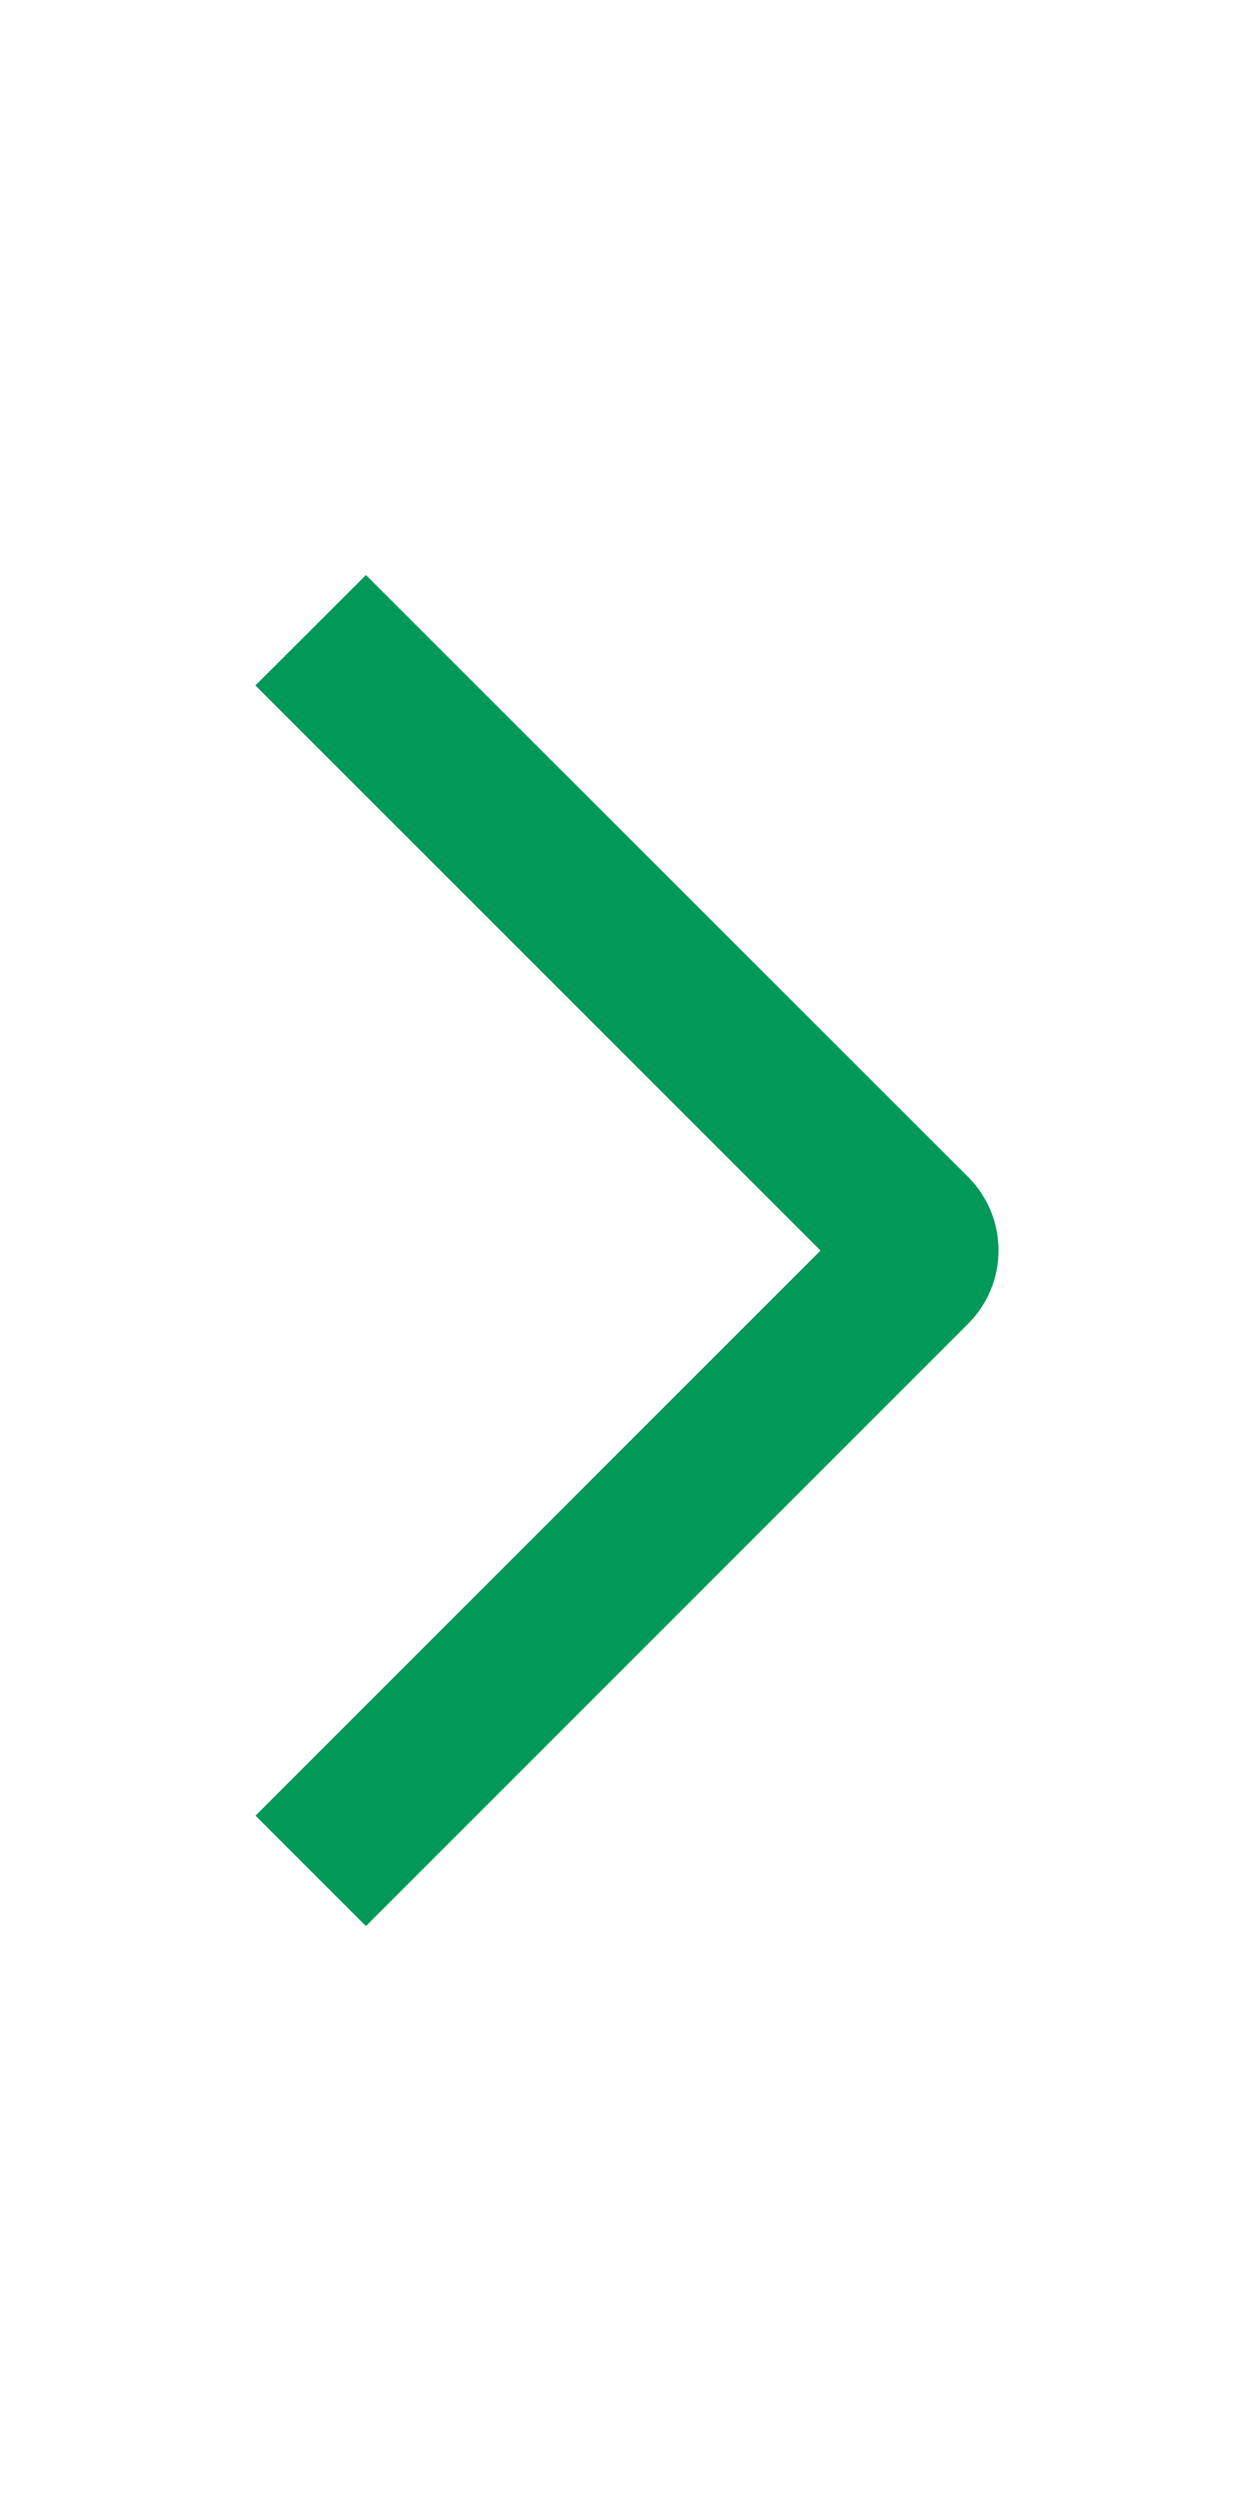 <?xml version="1.0" encoding="UTF-8"?> <svg xmlns="http://www.w3.org/2000/svg" width="28" height="56" viewBox="0 0 28 56" fill="none"><path d="M5.721 15.354L8.197 12.881L21.681 26.36C21.899 26.576 22.071 26.833 22.189 27.116C22.307 27.399 22.367 27.702 22.367 28.009C22.367 28.315 22.307 28.619 22.189 28.902C22.071 29.184 21.899 29.441 21.681 29.657L8.197 43.144L5.724 40.671L18.38 28.012L5.721 15.354Z" fill="#009957"></path></svg> 